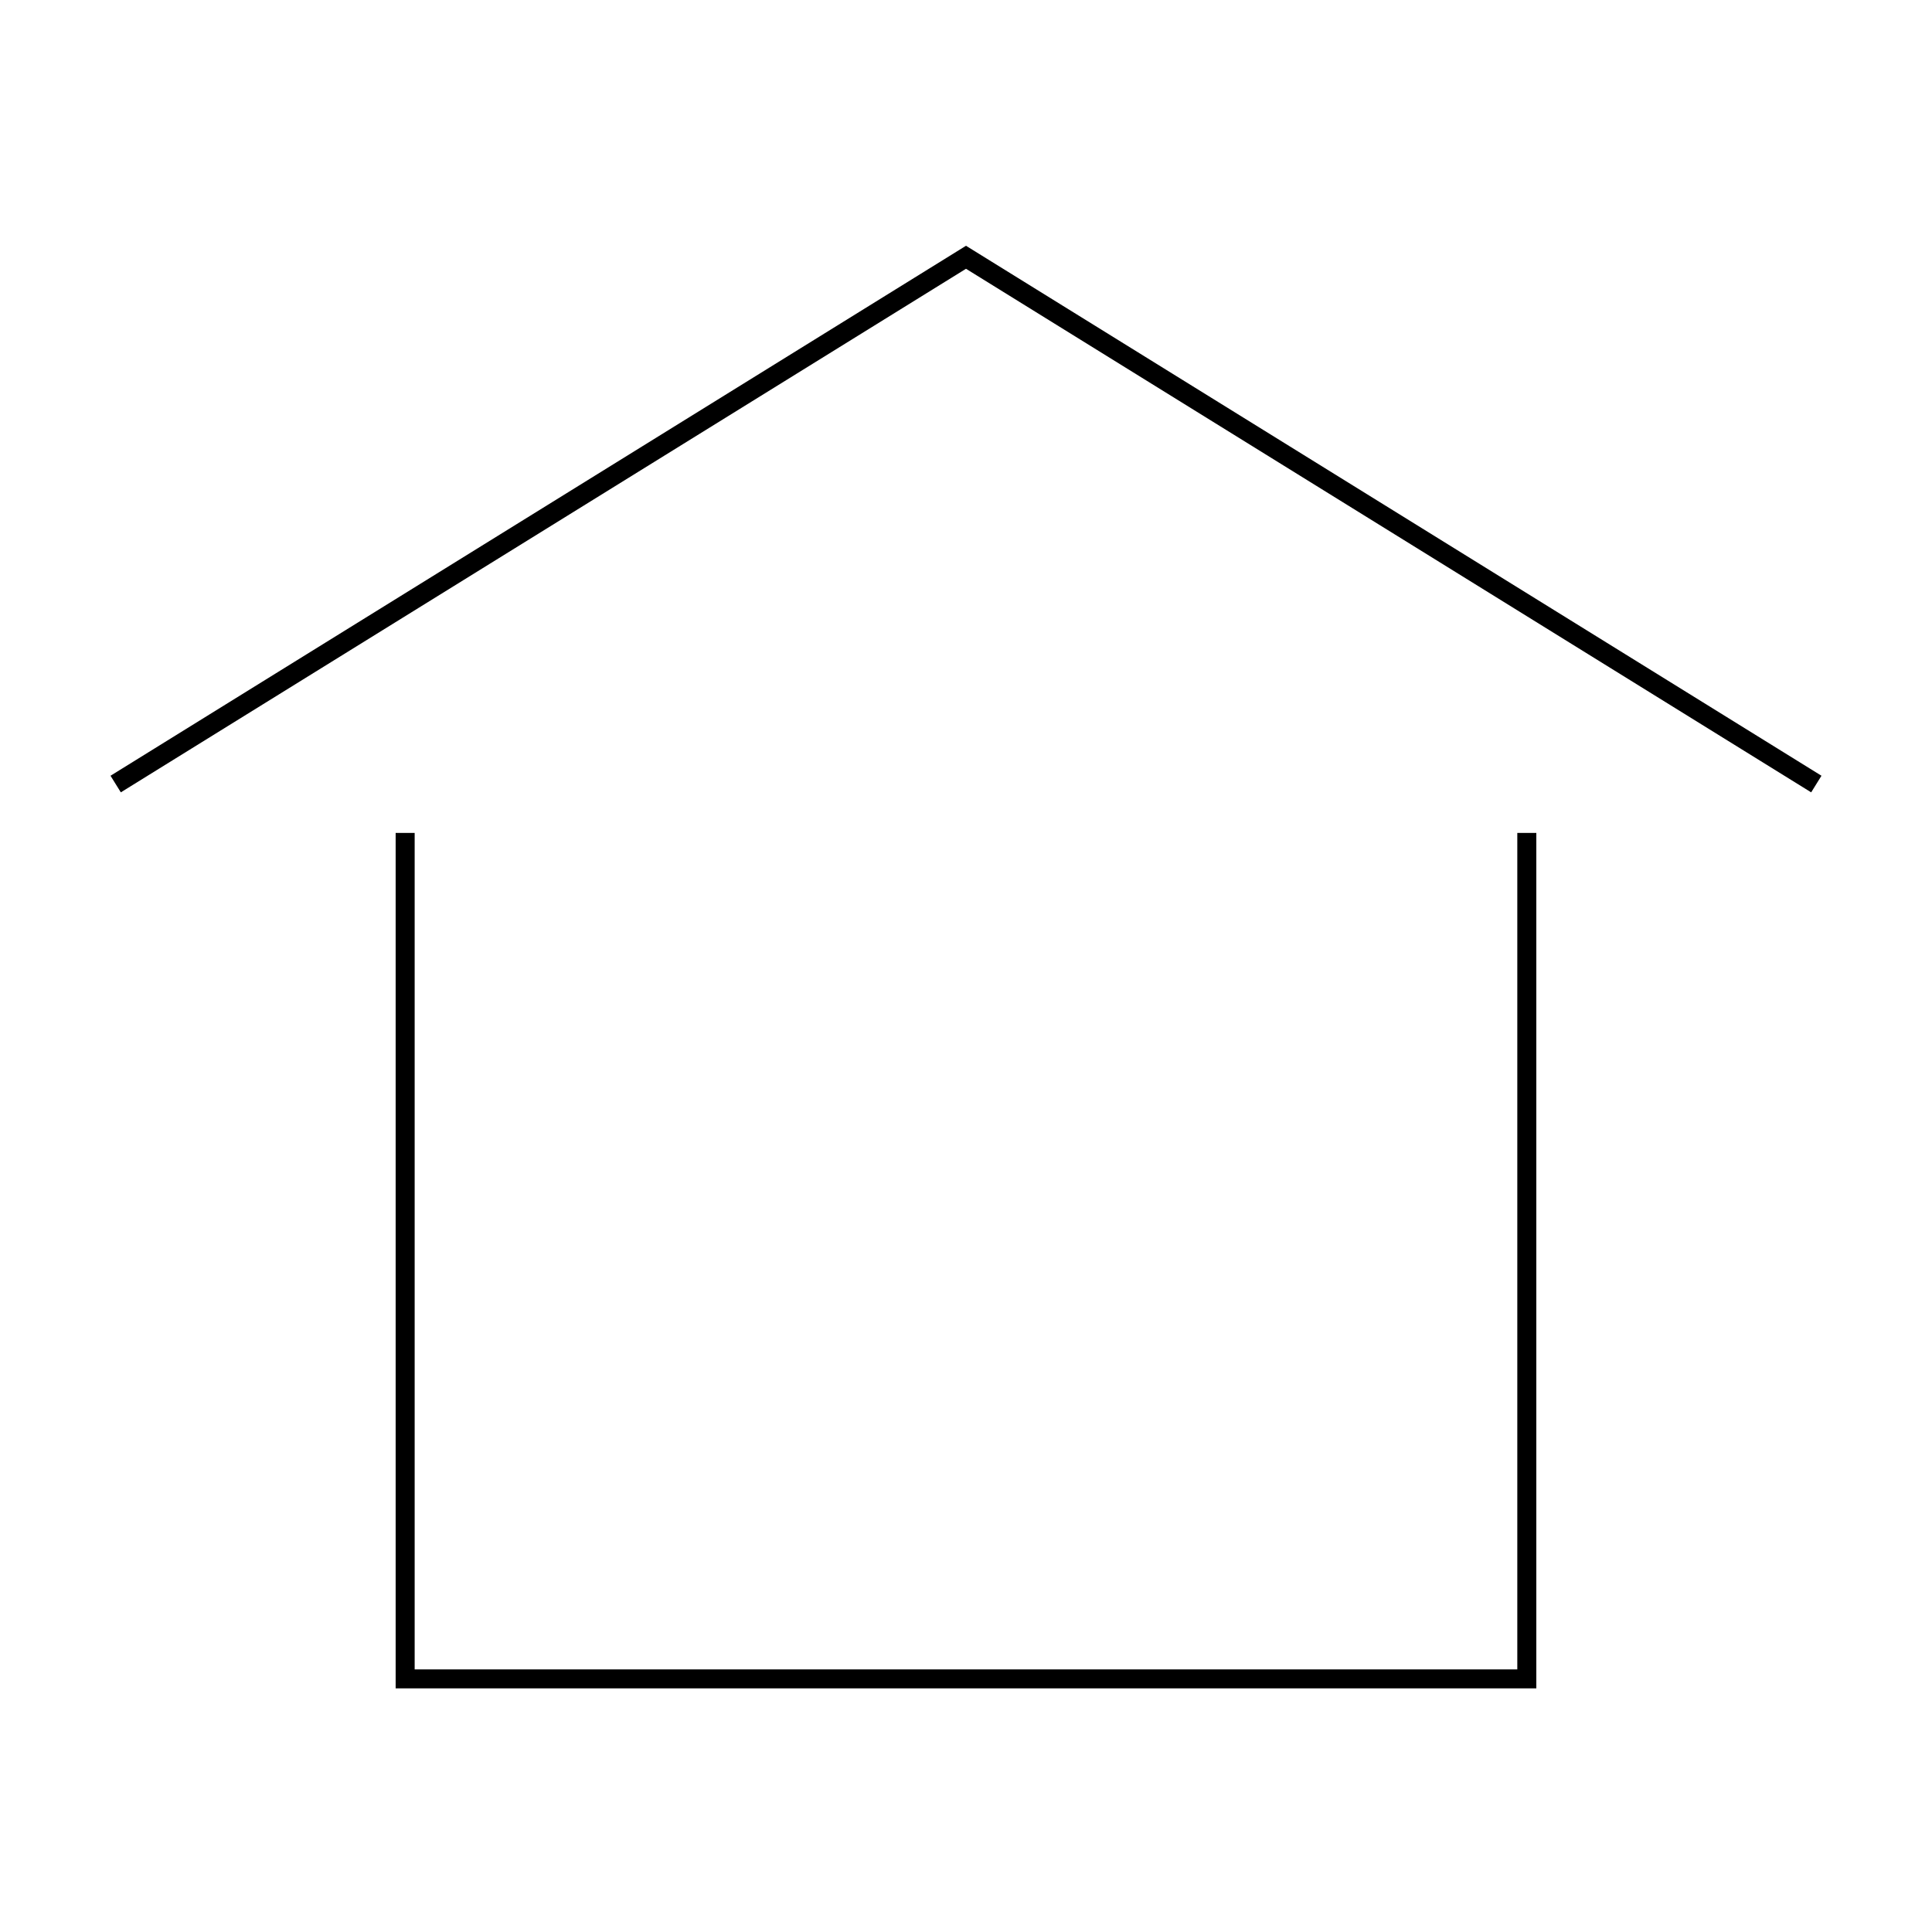 <?xml version="1.0" encoding="UTF-8"?>
<!-- Uploaded to: SVG Repo, www.svgrepo.com, Generator: SVG Repo Mixer Tools -->
<svg fill="#000000" width="800px" height="800px" version="1.1" viewBox="144 144 512 512" xmlns="http://www.w3.org/2000/svg">
 <g>
  <path d="m623.98 353.98-223.98-138.75-223.98 138.75-2.731-4.398 226.71-140.45 226.71 140.45z"/>
  <path d="m546.1 586.41h-292.21v-221.68h-5.039v226.71h302.29v-226.71h-5.039z"/>
 </g>
</svg>